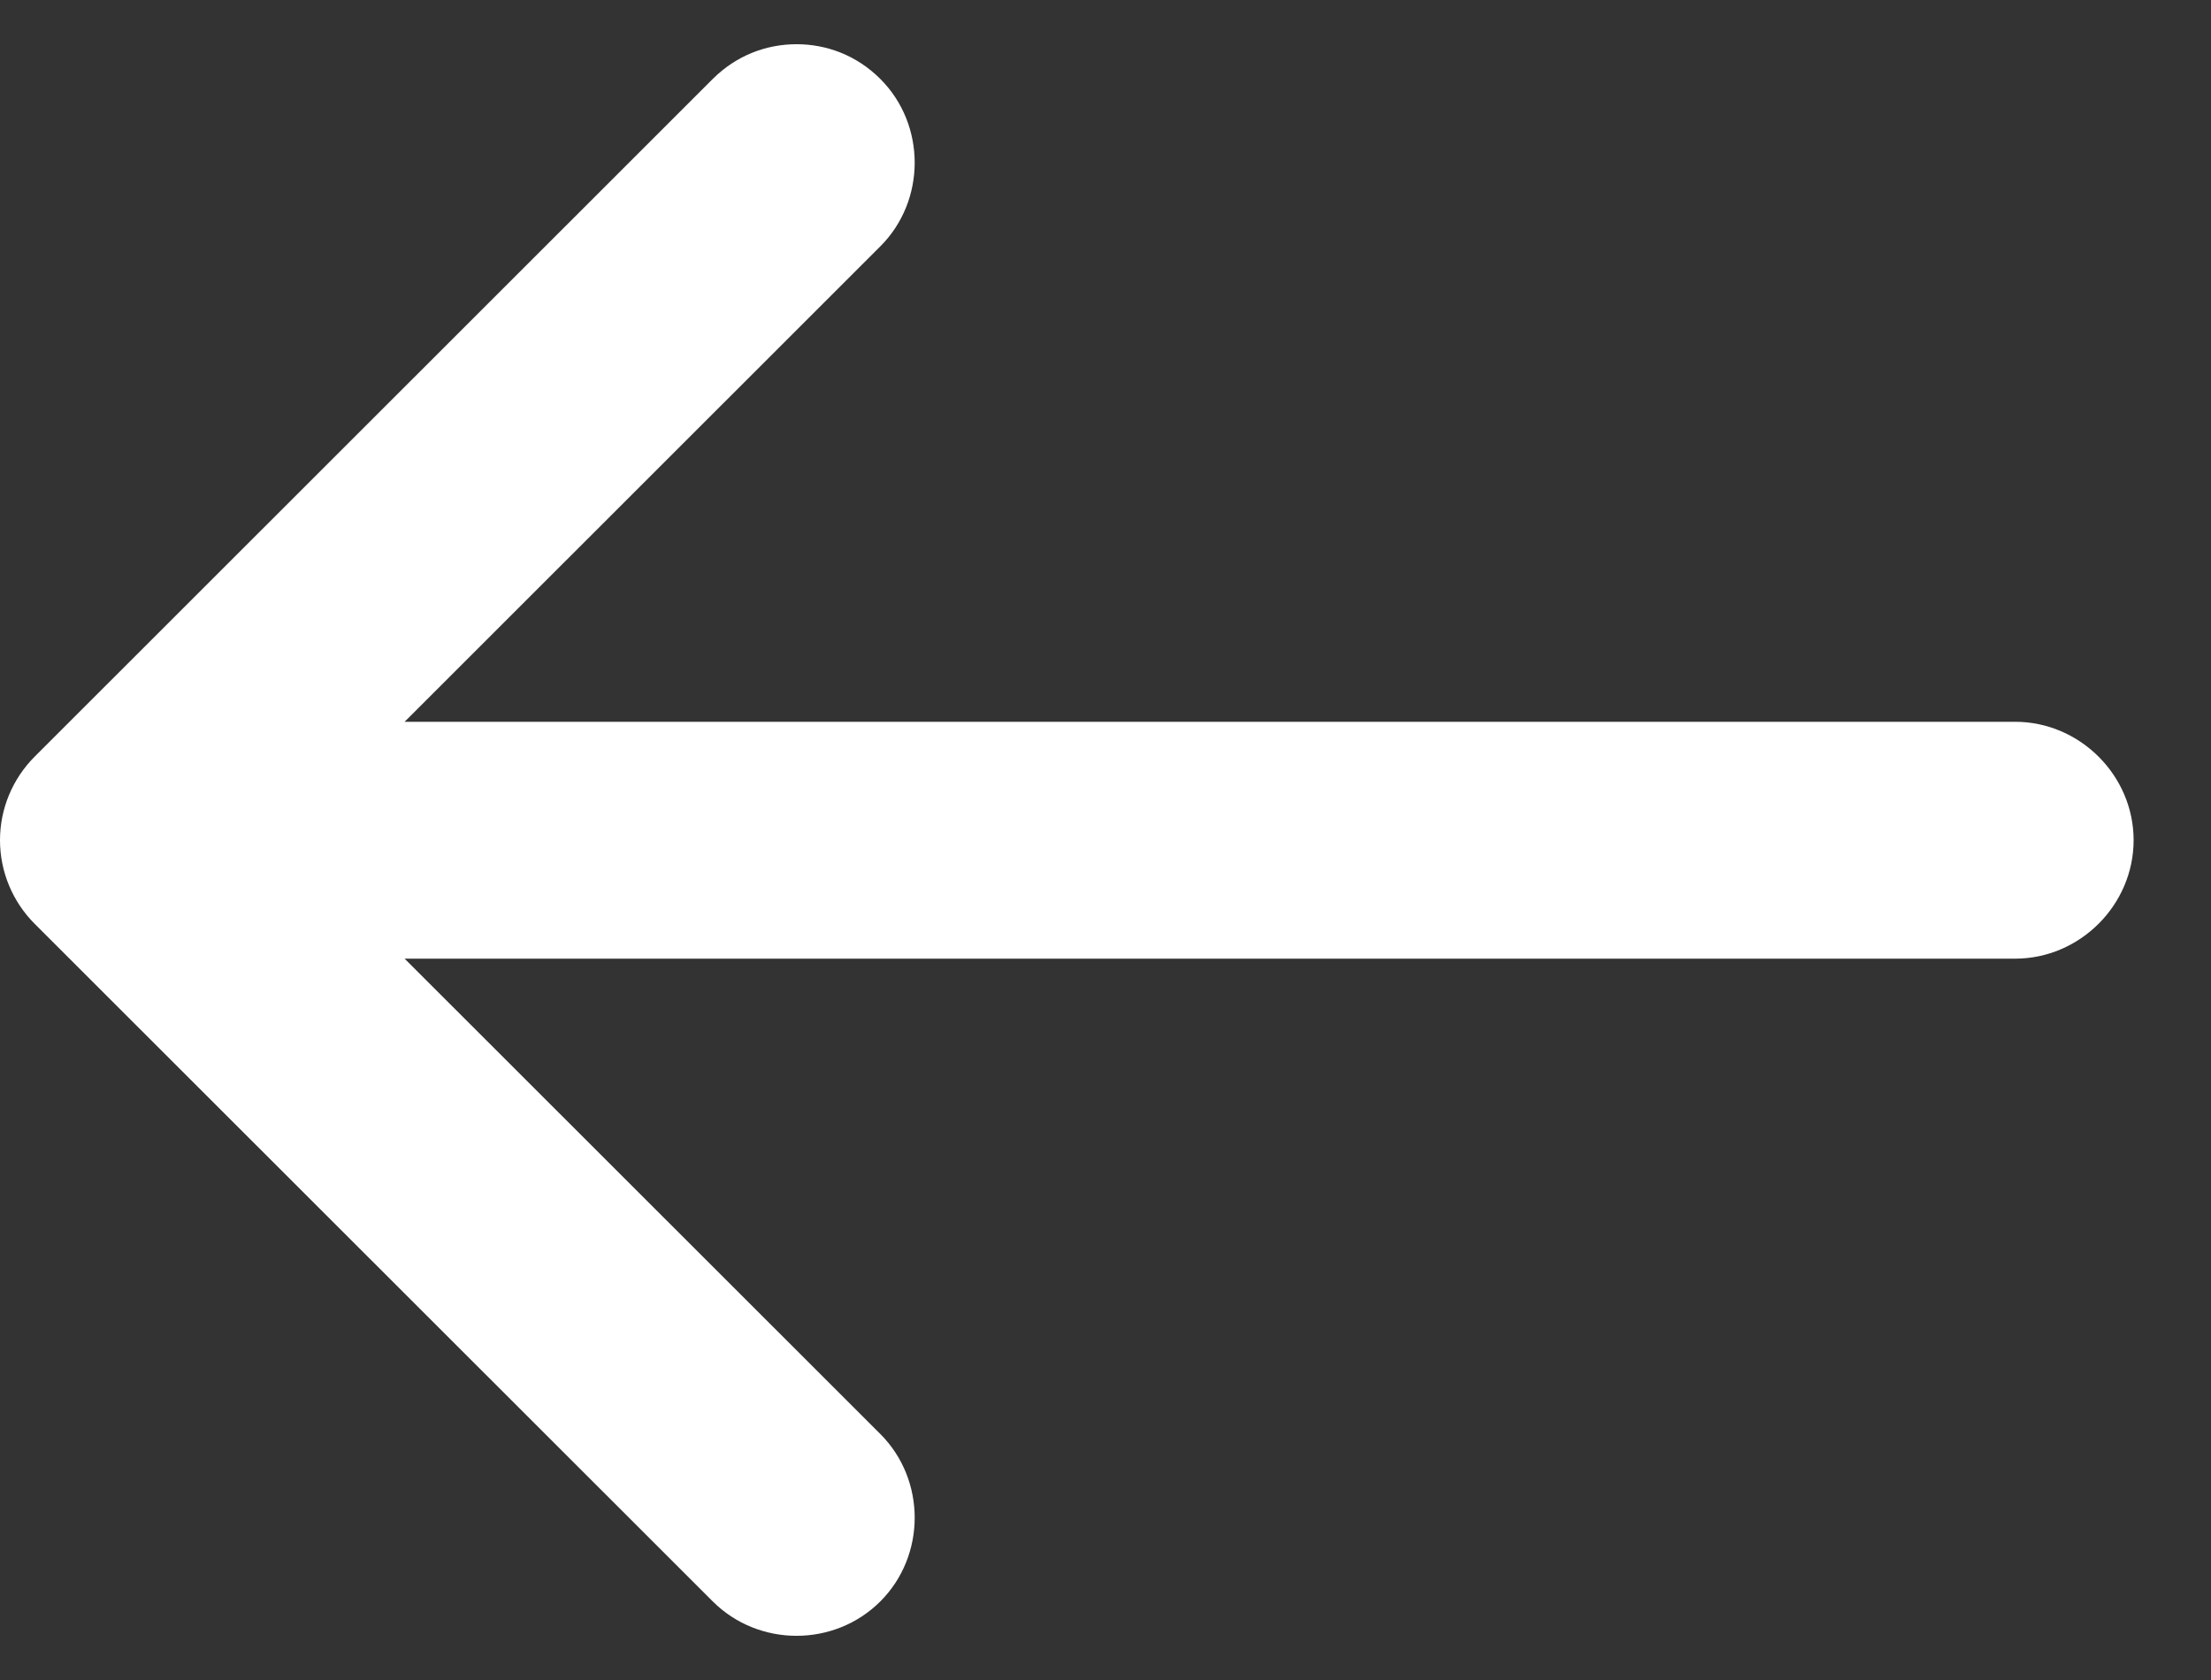 <svg width="25" height="19" viewBox="0 0 25 19" fill="none" xmlns="http://www.w3.org/2000/svg">
<rect x="0" y="0" width="25" height="19" fill="#333333" stroke="none"/>
<path d="M0.393 8.556L8.059 0.893C8.328 0.625 8.667 0.5 9.007 0.5C9.346 0.5 9.686 0.625 9.954 0.893C10.472 1.411 10.472 2.268 9.954 2.786L4.575 8.163L22.785 8.163C23.517 8.163 24.125 8.77 24.125 9.502C24.125 10.235 23.517 10.842 22.785 10.842L4.575 10.842L9.954 16.218C10.472 16.736 10.472 17.593 9.954 18.111C9.435 18.63 8.578 18.63 8.059 18.111L0.393 10.449C0.143 10.199 -0 9.859 -0 9.502C-0 9.145 0.143 8.806 0.393 8.556Z" fill="white"/>
</svg>

